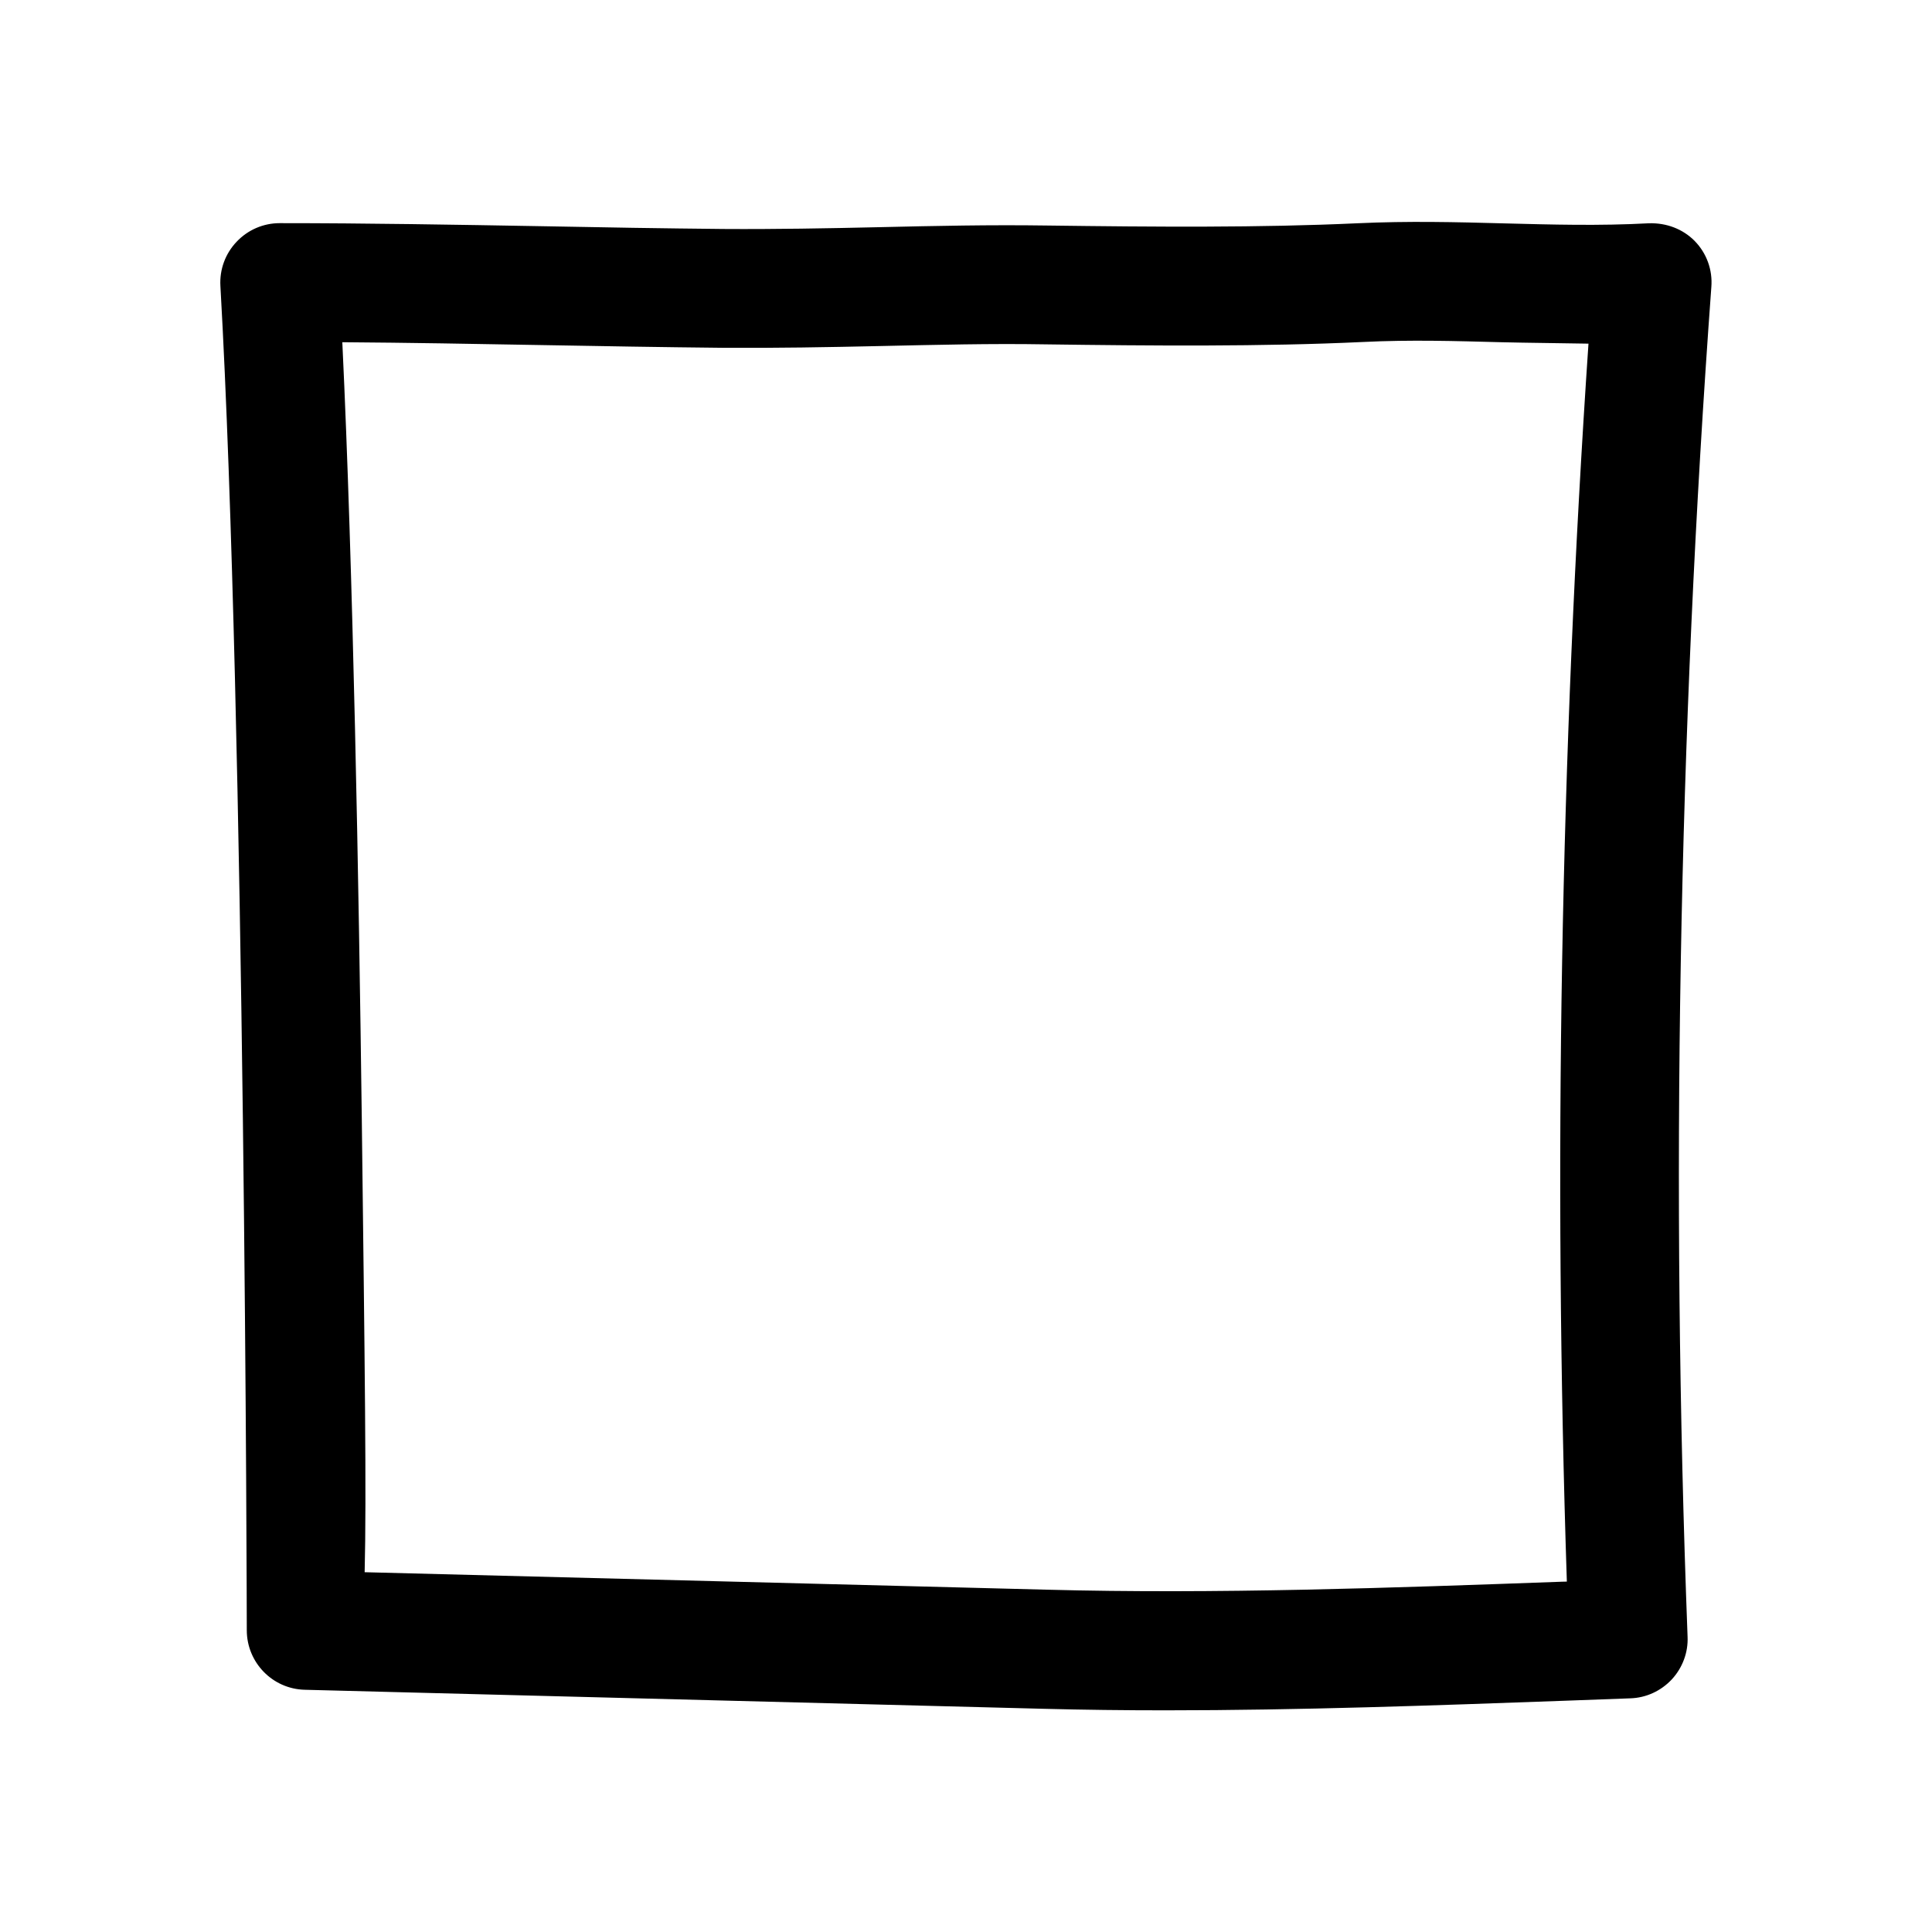 <?xml version="1.0" encoding="UTF-8"?>
<!-- Uploaded to: ICON Repo, www.iconrepo.com, Generator: ICON Repo Mixer Tools -->
<svg fill="#000000" width="800px" height="800px" version="1.1" viewBox="144 144 512 512" xmlns="http://www.w3.org/2000/svg">
 <path d="m593.11 207.86c-3.18-3.211-7.496-4.816-12.09-4.691-13.32 0.723-25.852 0.348-38.352 0.031-12.754-0.348-25.441-0.66-38.949-0.031-25.855 1.195-53.656 0.973-82.188 0.598-14.957-0.223-29.816 0.094-44.648 0.441-13.73 0.312-27.457 0.566-41.219 0.473-15.934-0.16-31.836-0.41-47.734-0.727-23.27-0.41-46.539-0.816-69.809-0.816-4.344 0-8.469 1.793-11.43 4.945-2.992 3.148-4.535 7.367-4.281 11.715 6.551 115.5 6.992 353.96 6.992 356.23 0 8.535 6.801 15.555 15.336 15.777l195.67 5.039c10.77 0.285 21.602 0.41 32.465 0.41 35.457 0 71.258-1.289 106.11-2.551l17.066-0.629c4.188-0.125 8.125-1.953 10.988-5.008 2.832-3.055 4.375-7.148 4.188-11.305-4.504-118.74-2.394-239.09 6.297-357.67 0.375-4.578-1.262-9.016-4.414-12.227zm-33.879 355.28-1.355 0.031c-45.059 1.637-91.66 3.305-136.62 2.109l-180.62-4.629c0.504-20.027 0.031-55.48-0.754-119.81-0.789-62.312-2.301-146.1-5.164-206.15 17.539 0.125 35.109 0.441 52.648 0.754 15.996 0.285 31.992 0.566 47.988 0.723 14.074 0.098 28.148-0.156 42.223-0.469 14.484-0.316 28.969-0.691 43.516-0.441 27.93 0.379 57.434 0.629 84.105-0.629 12.691-0.629 24.656-0.25 36.652 0.062 7.652 0.188 14.738 0.219 23.113 0.379-7.398 108.88-9.32 219.09-5.731 328.07z"/>
</svg>